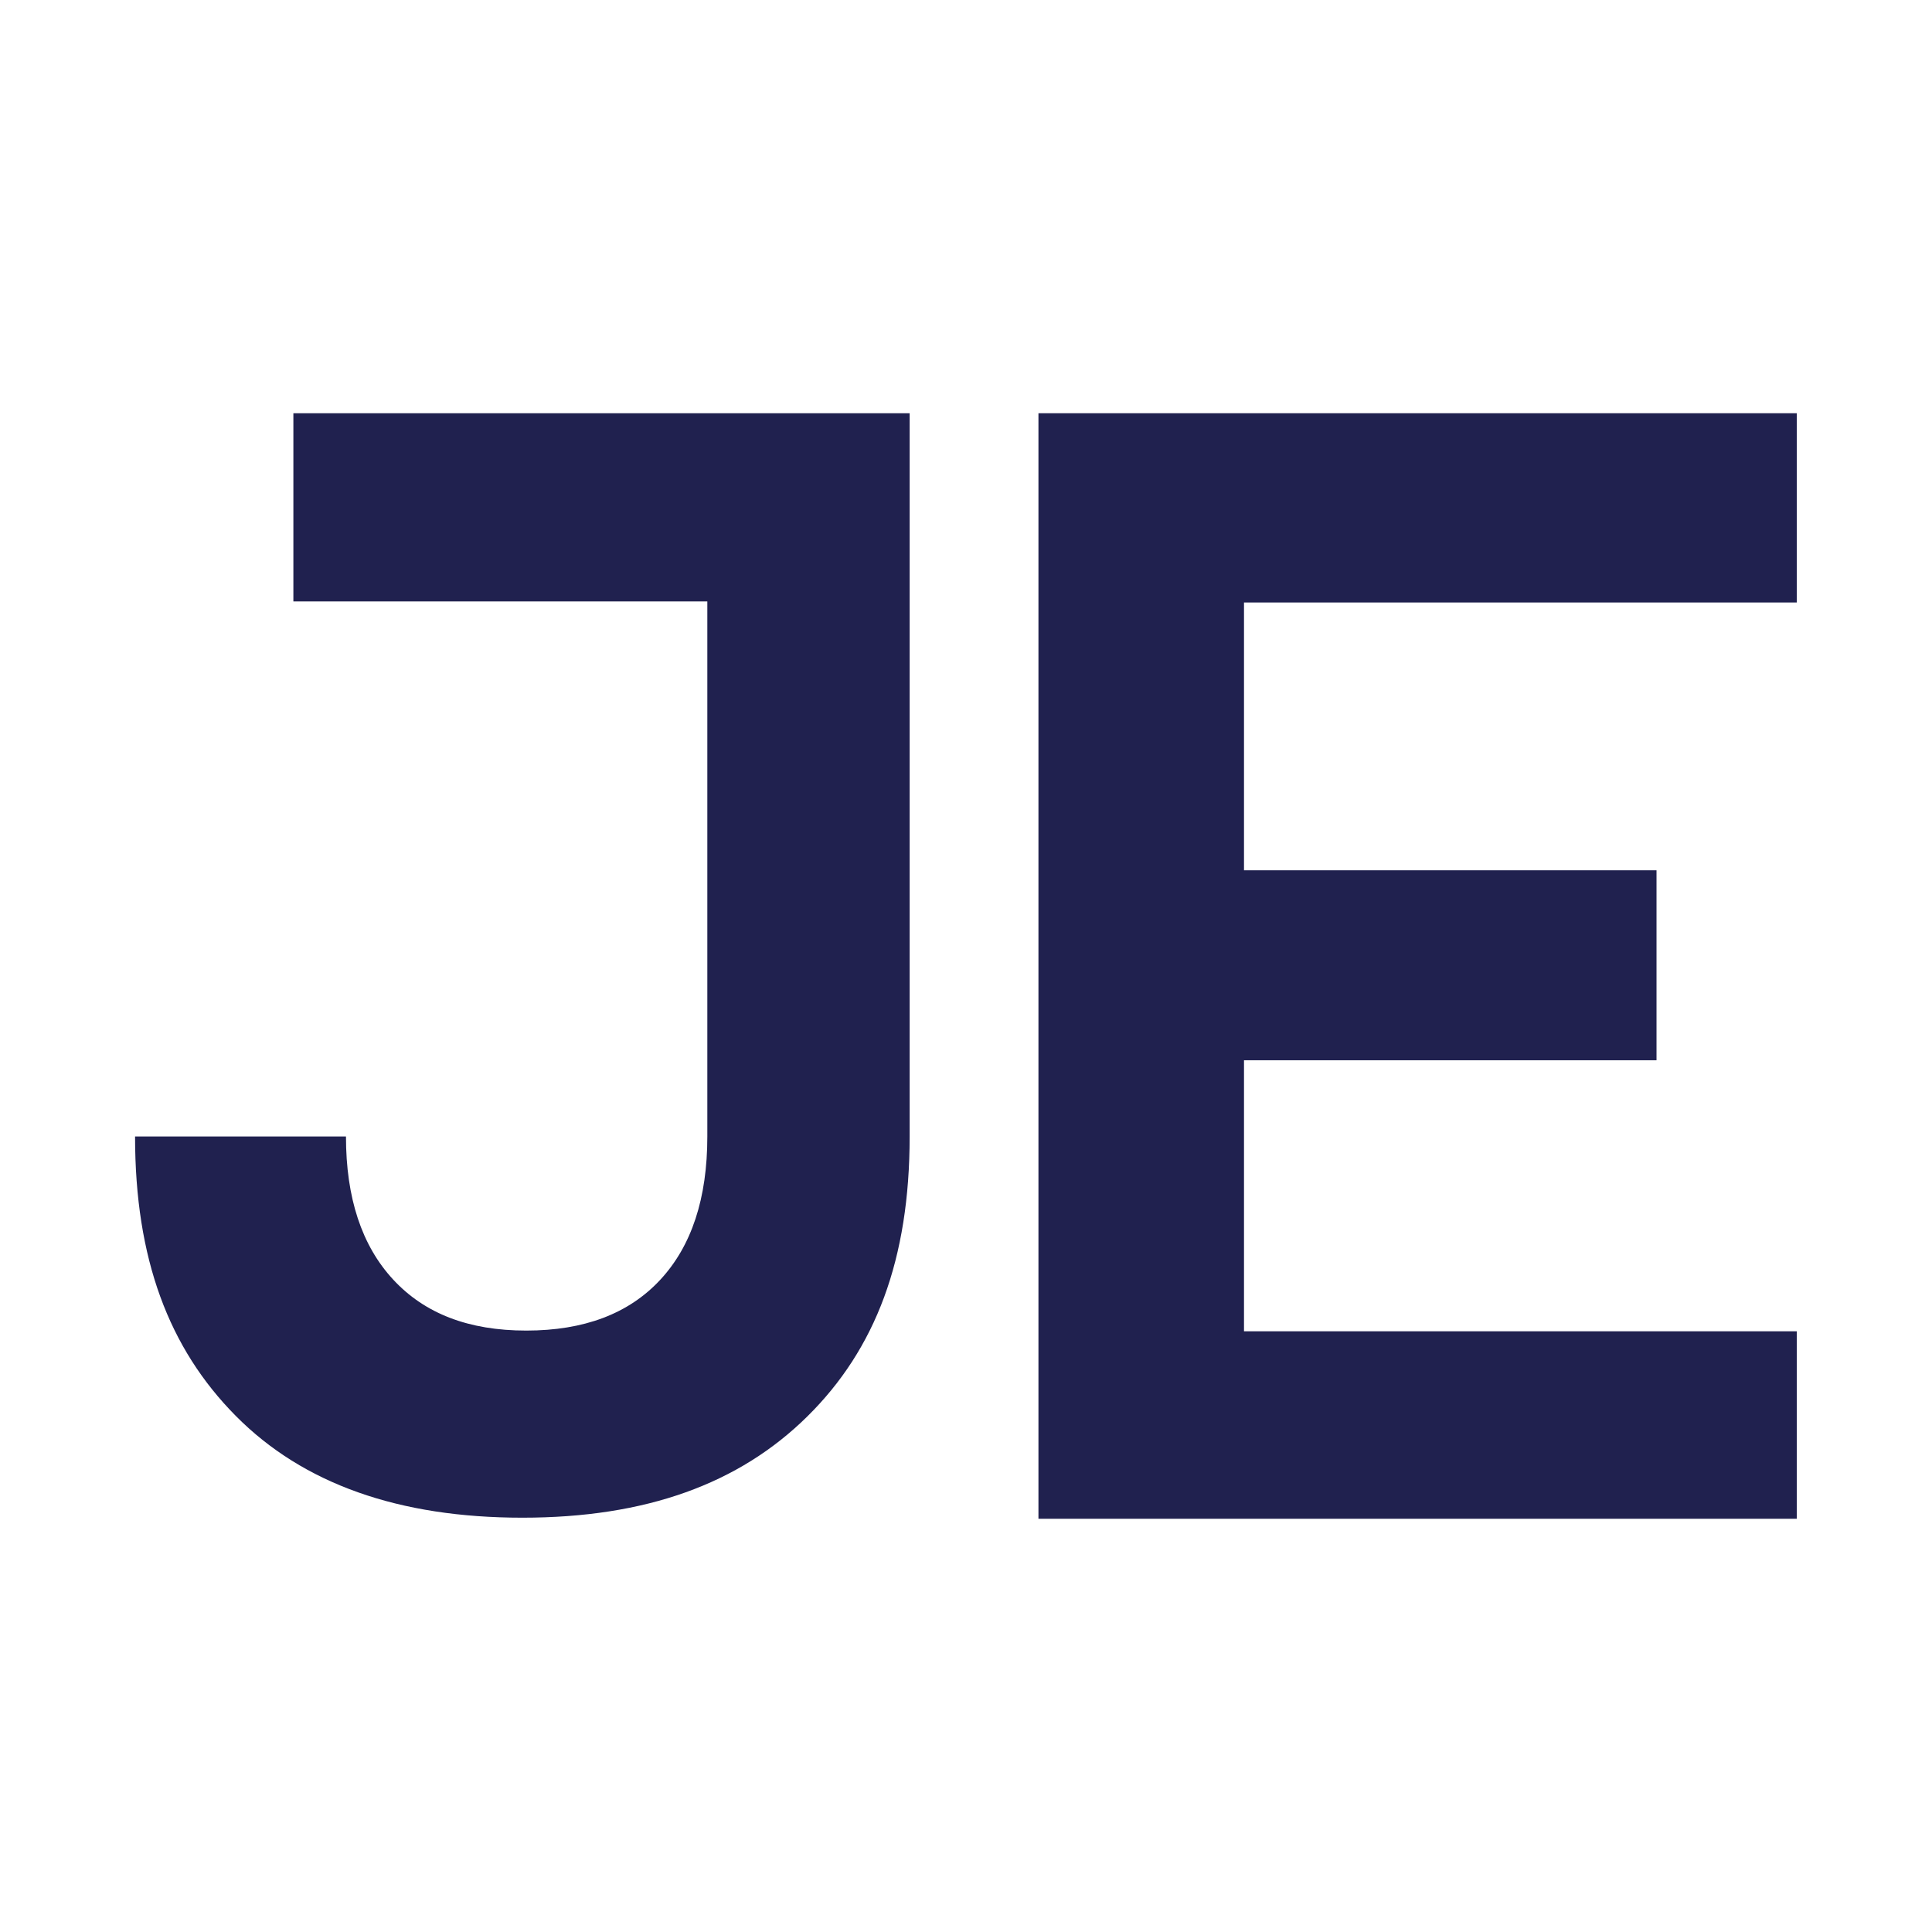 <svg xmlns="http://www.w3.org/2000/svg" id="Layer_9_copy" viewBox="0 0 1080 1080"><defs><style>      .st0 {        fill: #20214f;      }    </style></defs><path class="st0" d="M164,231v105.2h231.4v299.1c0,34.6-8.8,61.3-26.4,80.2-17.6,18.9-42.5,28.3-74.8,28.3s-56.8-9.5-74.4-28.5c-17.6-19-26.4-45.7-26.4-80h-117.9c0,68.3,18.8,118.4,56.4,156.3,37.6,37.9,91,56.8,160.1,56.8s121.1-18.9,159.3-56.6c38.2-37.7,57.2-87.9,57.2-156.5V231H164Z"></path><polygon class="st0" points="1004.4 336.8 1004.4 231 580.5 231 580.5 849 1004.4 849 1004.4 744.2 695.4 744.2 695.4 592.7 926 592.7 926 486.5 695.4 486.5 695.4 336.8 1004.4 336.8"></polygon></svg>
